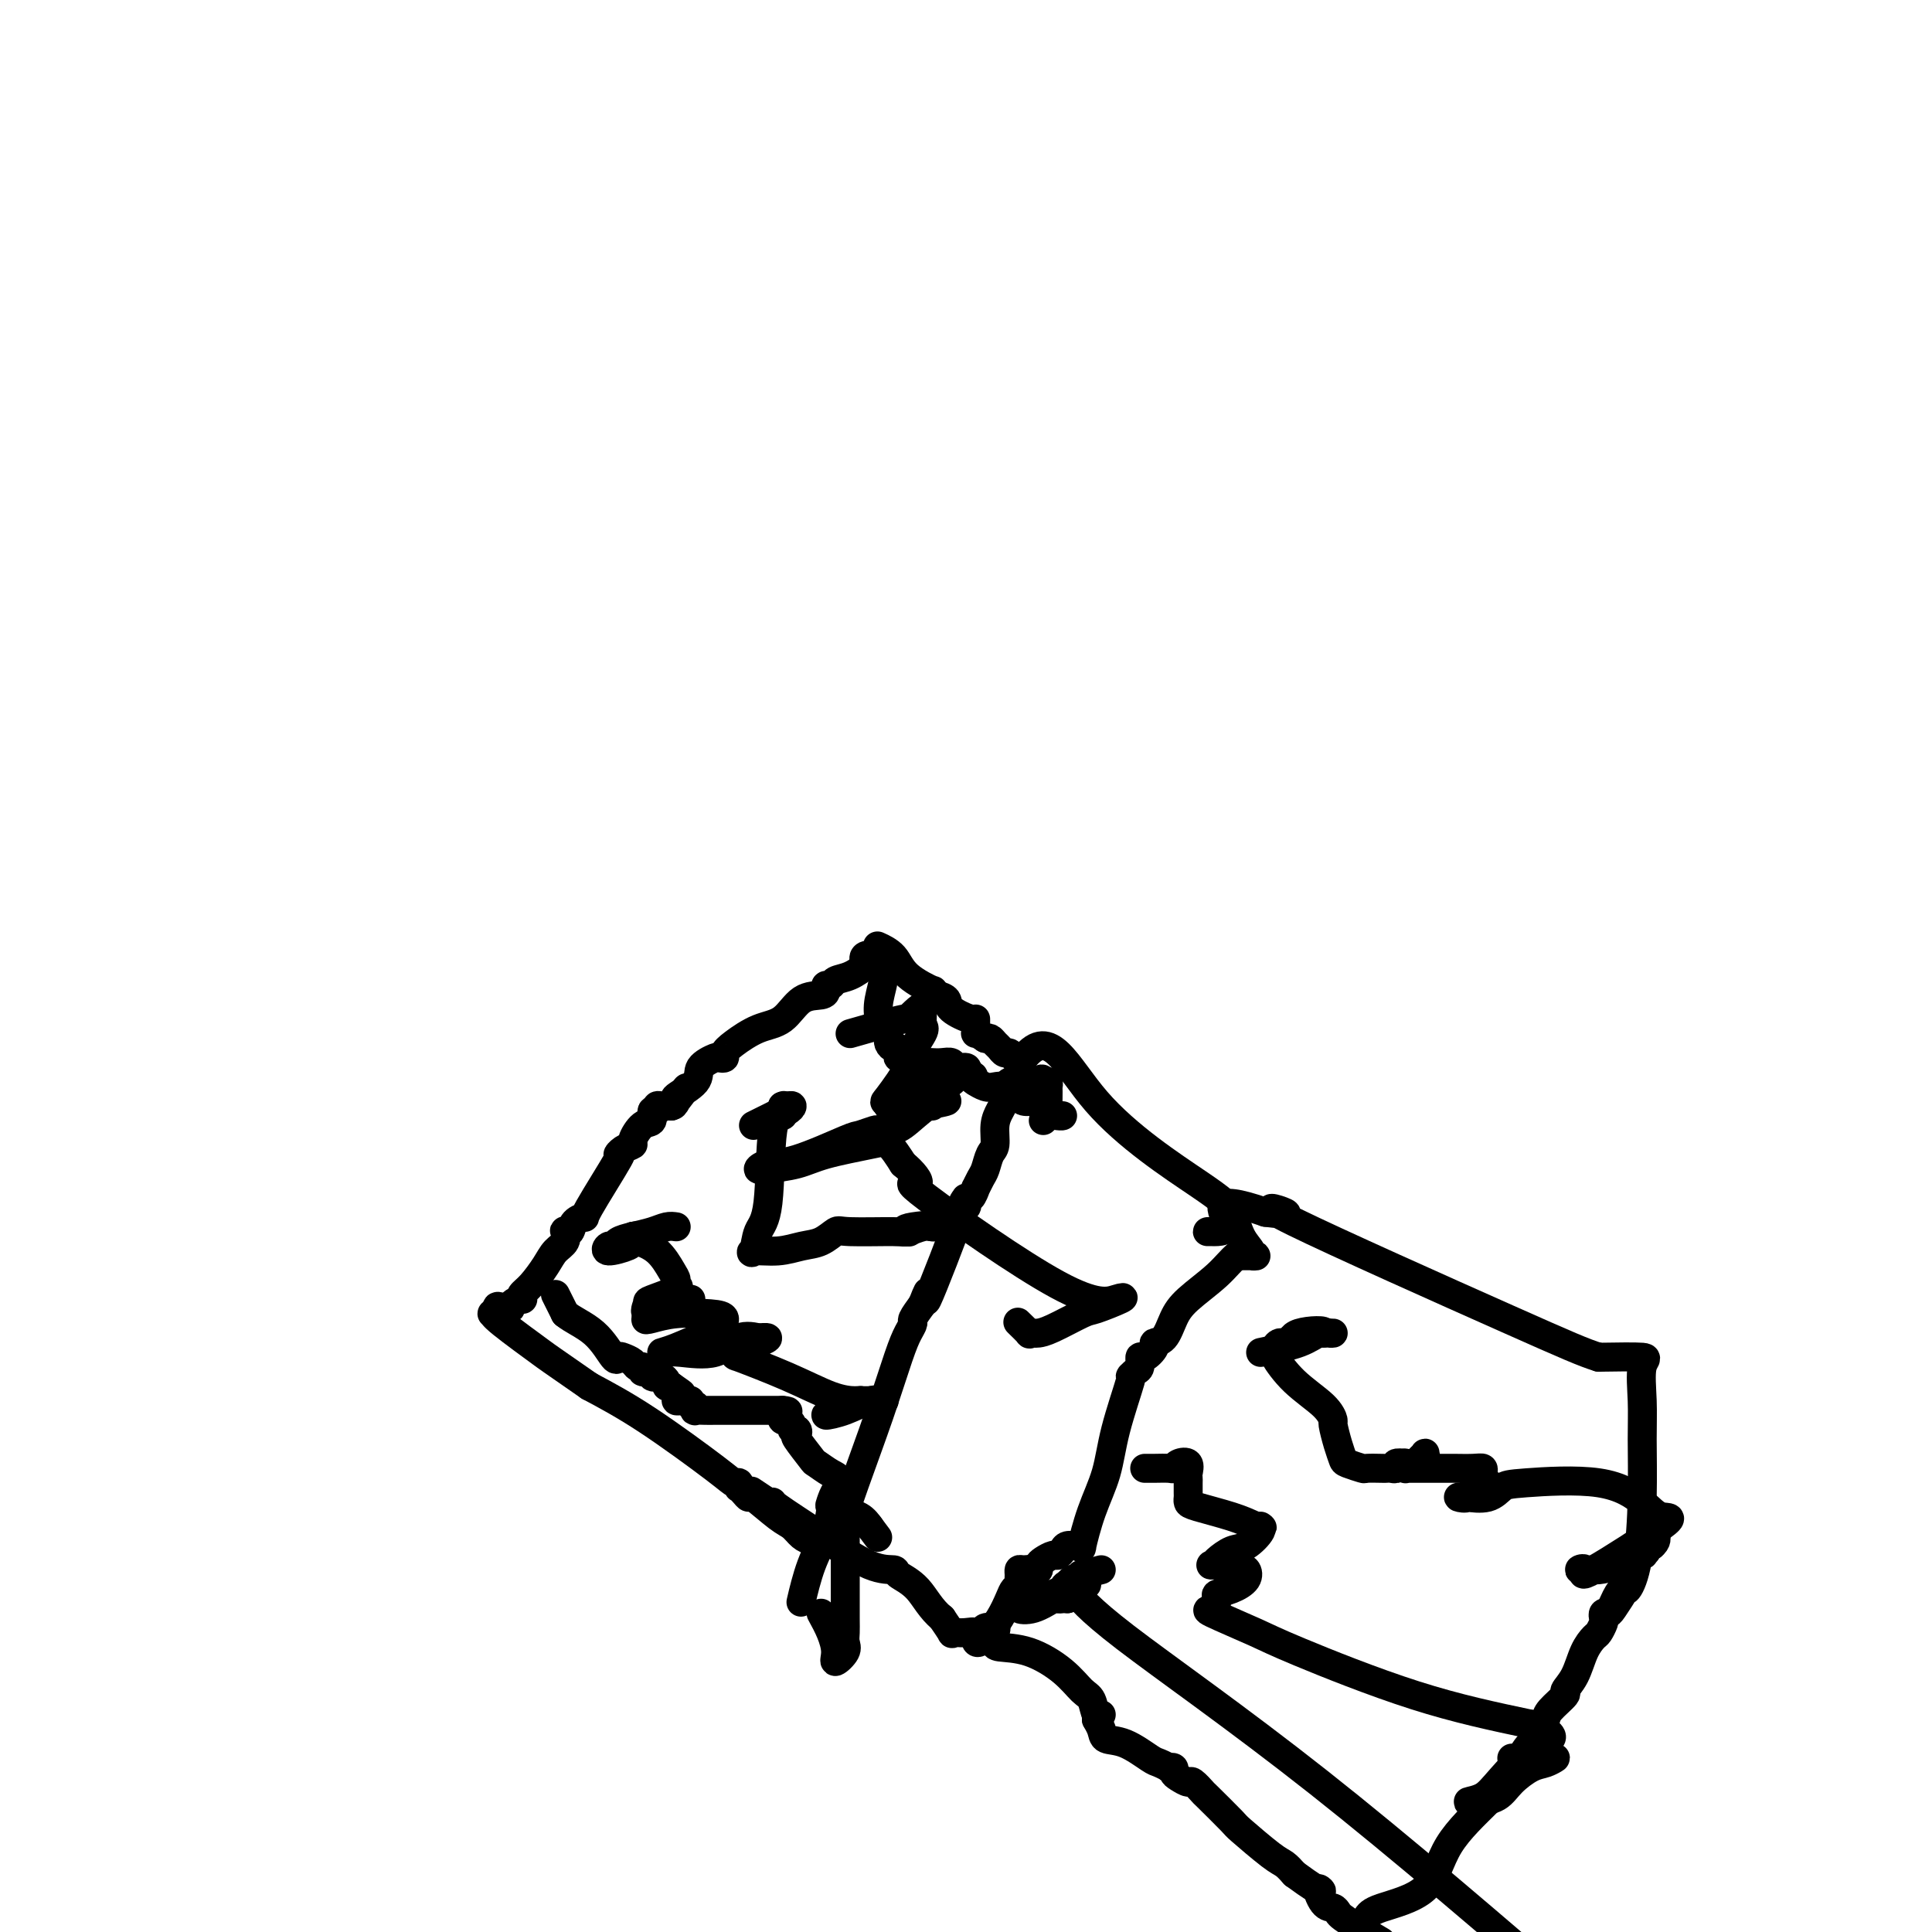 <svg viewBox='0 0 400 400' version='1.1' xmlns='http://www.w3.org/2000/svg' xmlns:xlink='http://www.w3.org/1999/xlink'><g fill='none' stroke='#000000' stroke-width='6' stroke-linecap='round' stroke-linejoin='round'><path d='M173,320c0.000,0.000 1.000,-4.000 1,-4'/><path d='M174,316c0.588,-1.983 1.559,-4.941 3,-9c1.441,-4.059 3.351,-9.219 5,-14c1.649,-4.781 3.036,-9.185 4,-12c0.964,-2.815 1.506,-4.043 2,-5c0.494,-0.957 0.941,-1.642 1,-2c0.059,-0.358 -0.269,-0.388 0,-1c0.269,-0.612 1.134,-1.806 2,-3'/><path d='M191,270c2.427,-6.267 -0.005,1.064 1,-1c1.005,-2.064 5.445,-13.524 7,-18c1.555,-4.476 0.223,-1.968 0,-1c-0.223,0.968 0.662,0.395 1,0c0.338,-0.395 0.128,-0.612 0,-1c-0.128,-0.388 -0.175,-0.947 0,-1c0.175,-0.053 0.572,0.402 1,0c0.428,-0.402 0.888,-1.659 1,-2c0.112,-0.341 -0.124,0.234 0,0c0.124,-0.234 0.607,-1.276 1,-2c0.393,-0.724 0.697,-1.128 1,-2c0.303,-0.872 0.606,-2.210 1,-3c0.394,-0.790 0.881,-1.031 1,-2c0.119,-0.969 -0.128,-2.665 0,-4c0.128,-1.335 0.630,-2.308 1,-3c0.370,-0.692 0.607,-1.101 1,-2c0.393,-0.899 0.942,-2.286 1,-3c0.058,-0.714 -0.377,-0.755 0,-1c0.377,-0.245 1.564,-0.692 2,-1c0.436,-0.308 0.120,-0.475 0,-1c-0.120,-0.525 -0.042,-1.409 0,-2c0.042,-0.591 0.050,-0.890 0,-1c-0.050,-0.110 -0.157,-0.031 0,0c0.157,0.031 0.579,0.016 1,0'/><path d='M212,219c5.479,-6.804 8.678,1.686 15,9c6.322,7.314 15.769,13.452 21,17c5.231,3.548 6.245,4.506 7,6c0.755,1.494 1.249,3.525 2,5c0.751,1.475 1.758,2.395 2,3c0.242,0.605 -0.281,0.894 0,1c0.281,0.106 1.366,0.030 1,0c-0.366,-0.030 -2.183,-0.015 -4,0'/><path d='M256,260c-1.049,0.806 -2.170,2.321 -4,4c-1.830,1.679 -4.369,3.523 -6,5c-1.631,1.477 -2.352,2.586 -3,4c-0.648,1.414 -1.221,3.134 -2,4c-0.779,0.866 -1.763,0.880 -2,1c-0.237,0.120 0.274,0.346 0,1c-0.274,0.654 -1.332,1.735 -2,2c-0.668,0.265 -0.947,-0.287 -1,0c-0.053,0.287 0.119,1.414 0,2c-0.119,0.586 -0.531,0.632 -1,1c-0.469,0.368 -0.997,1.056 -1,1c-0.003,-0.056 0.517,-0.858 0,1c-0.517,1.858 -2.071,6.375 -3,10c-0.929,3.625 -1.232,6.359 -2,9c-0.768,2.641 -2.002,5.190 -3,8c-0.998,2.810 -1.759,5.880 -2,7c-0.241,1.120 0.037,0.290 0,0c-0.037,-0.290 -0.390,-0.040 -1,0c-0.610,0.040 -1.476,-0.130 -2,0c-0.524,0.130 -0.704,0.560 -1,1c-0.296,0.440 -0.706,0.891 -1,1c-0.294,0.109 -0.470,-0.126 -1,0c-0.530,0.126 -1.412,0.611 -2,1c-0.588,0.389 -0.882,0.683 -1,1c-0.118,0.317 -0.059,0.659 0,1'/><path d='M215,325c-1.514,0.770 -0.798,0.195 -1,0c-0.202,-0.195 -1.321,-0.011 -2,0c-0.679,0.011 -0.917,-0.152 -1,0c-0.083,0.152 -0.010,0.619 0,1c0.010,0.381 -0.041,0.675 0,1c0.041,0.325 0.175,0.682 0,1c-0.175,0.318 -0.659,0.597 -1,1c-0.341,0.403 -0.539,0.931 -1,2c-0.461,1.069 -1.185,2.678 -2,4c-0.815,1.322 -1.719,2.356 -2,3c-0.281,0.644 0.063,0.898 0,1c-0.063,0.102 -0.531,0.051 -1,0'/><path d='M204,339c-2.148,2.150 -2.018,0.524 -2,0c0.018,-0.524 -0.076,0.055 0,0c0.076,-0.055 0.323,-0.745 0,-1c-0.323,-0.255 -1.216,-0.077 -2,0c-0.784,0.077 -1.457,0.051 -2,0c-0.543,-0.051 -0.954,-0.129 -1,0c-0.046,0.129 0.273,0.465 0,0c-0.273,-0.465 -1.136,-1.733 -2,-3'/><path d='M195,335c-2.285,-1.813 -3.499,-4.345 -5,-6c-1.501,-1.655 -3.289,-2.433 -4,-3c-0.711,-0.567 -0.344,-0.922 -1,-1c-0.656,-0.078 -2.336,0.123 -5,-1c-2.664,-1.123 -6.312,-3.569 -10,-6c-3.688,-2.431 -7.416,-4.847 -9,-6c-1.584,-1.153 -1.024,-1.044 -1,-1c0.024,0.044 -0.488,0.022 -1,0'/><path d='M159,311c-6.000,-4.000 -3.000,-2.000 0,0'/><path d='M204,338c-0.227,-0.407 -0.454,-0.813 0,-1c0.454,-0.187 1.588,-0.154 2,0c0.412,0.154 0.101,0.431 0,1c-0.101,0.569 0.007,1.431 0,2c-0.007,0.569 -0.128,0.847 1,1c1.128,0.153 3.506,0.182 6,1c2.494,0.818 5.103,2.425 7,4c1.897,1.575 3.080,3.118 4,4c0.920,0.882 1.576,1.102 2,2c0.424,0.898 0.614,2.472 1,3c0.386,0.528 0.967,0.008 1,0c0.033,-0.008 -0.484,0.496 -1,1'/><path d='M227,356c1.026,1.457 0.093,0.100 0,0c-0.093,-0.100 0.656,1.058 1,2c0.344,0.942 0.282,1.668 1,2c0.718,0.332 2.216,0.271 4,1c1.784,0.729 3.855,2.247 5,3c1.145,0.753 1.364,0.741 2,1c0.636,0.259 1.689,0.790 2,1c0.311,0.210 -0.120,0.099 0,0c0.120,-0.099 0.790,-0.186 1,0c0.210,0.186 -0.041,0.646 0,1c0.041,0.354 0.374,0.601 1,1c0.626,0.399 1.545,0.948 2,1c0.455,0.052 0.446,-0.393 1,0c0.554,0.393 1.671,1.625 2,2c0.329,0.375 -0.130,-0.108 1,1c1.130,1.108 3.850,3.805 5,5c1.150,1.195 0.731,0.887 2,2c1.269,1.113 4.226,3.646 6,5c1.774,1.354 2.364,1.530 3,2c0.636,0.470 1.318,1.235 2,2'/><path d='M268,388c7.443,5.460 5.551,3.112 5,3c-0.551,-0.112 0.238,2.014 1,3c0.762,0.986 1.497,0.833 2,1c0.503,0.167 0.774,0.653 1,1c0.226,0.347 0.407,0.555 1,1c0.593,0.445 1.598,1.127 3,2c1.402,0.873 3.201,1.936 5,3'/><path d='M283,397c0.345,-0.603 0.690,-1.205 3,-2c2.310,-0.795 6.586,-1.782 9,-4c2.414,-2.218 2.965,-5.668 5,-9c2.035,-3.332 5.553,-6.545 8,-9c2.447,-2.455 3.822,-4.153 5,-6c1.178,-1.847 2.159,-3.845 3,-5c0.841,-1.155 1.544,-1.469 2,-2c0.456,-0.531 0.667,-1.279 1,-2c0.333,-0.721 0.789,-1.416 1,-2c0.211,-0.584 0.178,-1.058 1,-2c0.822,-0.942 2.500,-2.350 3,-3c0.500,-0.650 -0.179,-0.540 0,-1c0.179,-0.460 1.214,-1.489 2,-3c0.786,-1.511 1.321,-3.504 2,-5c0.679,-1.496 1.502,-2.496 2,-3c0.498,-0.504 0.672,-0.514 1,-1c0.328,-0.486 0.810,-1.450 1,-2c0.190,-0.550 0.090,-0.687 0,-1c-0.090,-0.313 -0.168,-0.804 0,-1c0.168,-0.196 0.584,-0.098 1,0'/><path d='M333,334c6.118,-9.011 2.412,-3.038 1,-1c-1.412,2.038 -0.529,0.142 0,-1c0.529,-1.142 0.706,-1.528 1,-2c0.294,-0.472 0.706,-1.030 1,-1c0.294,0.030 0.472,0.647 1,0c0.528,-0.647 1.408,-2.558 2,-6c0.592,-3.442 0.897,-8.414 1,-13c0.103,-4.586 0.003,-8.784 0,-12c-0.003,-3.216 0.092,-5.450 0,-8c-0.092,-2.550 -0.371,-5.417 0,-7c0.371,-1.583 1.392,-1.881 0,-2c-1.392,-0.119 -5.196,-0.060 -9,0'/><path d='M331,281c-3.048,-0.941 -6.167,-2.293 -19,-8c-12.833,-5.707 -35.378,-15.767 -44,-20c-8.622,-4.233 -3.321,-2.638 -2,-2c1.321,0.638 -1.340,0.319 -4,0'/><path d='M262,251c-12.321,-4.309 -8.622,-0.083 -8,2c0.622,2.083 -1.833,2.022 -3,2c-1.167,-0.022 -1.048,-0.006 -1,0c0.048,0.006 0.024,0.003 0,0'/><path d='M170,334c0.716,1.311 1.432,2.622 2,4c0.568,1.378 0.989,2.822 1,4c0.011,1.178 -0.389,2.088 0,2c0.389,-0.088 1.568,-1.176 2,-2c0.432,-0.824 0.116,-1.384 0,-2c-0.116,-0.616 -0.031,-1.288 0,-2c0.031,-0.712 0.008,-1.464 0,-3c-0.008,-1.536 -0.002,-3.854 0,-6c0.002,-2.146 0.000,-4.119 0,-6c-0.000,-1.881 0.001,-3.671 0,-5c-0.001,-1.329 -0.003,-2.199 0,-3c0.003,-0.801 0.011,-1.534 0,-2c-0.011,-0.466 -0.041,-0.664 0,-1c0.041,-0.336 0.155,-0.810 0,-1c-0.155,-0.190 -0.577,-0.095 -1,0'/><path d='M174,311c-0.304,-4.798 -1.563,-1.291 -2,0c-0.437,1.291 -0.051,0.368 0,1c0.051,0.632 -0.234,2.819 -1,5c-0.766,2.181 -2.014,4.356 -3,7c-0.986,2.644 -1.710,5.755 -2,7c-0.290,1.245 -0.145,0.622 0,0'/><path d='M168,319c-0.671,-0.224 -1.342,-0.448 -2,-1c-0.658,-0.552 -1.303,-1.433 -2,-2c-0.697,-0.567 -1.444,-0.821 -3,-2c-1.556,-1.179 -3.920,-3.281 -5,-4c-1.080,-0.719 -0.877,-0.053 -1,0c-0.123,0.053 -0.572,-0.507 -1,-1c-0.428,-0.493 -0.836,-0.920 -1,-1c-0.164,-0.080 -0.083,0.185 0,0c0.083,-0.185 0.169,-0.820 0,-1c-0.169,-0.180 -0.592,0.096 -1,0c-0.408,-0.096 -0.802,-0.564 -4,-3c-3.198,-2.436 -9.199,-6.839 -14,-10c-4.801,-3.161 -8.400,-5.081 -12,-7'/><path d='M122,287c-8.926,-6.204 -8.243,-5.715 -10,-7c-1.757,-1.285 -5.956,-4.344 -8,-6c-2.044,-1.656 -1.935,-1.907 -2,-2c-0.065,-0.093 -0.304,-0.026 0,0c0.304,0.026 1.152,0.013 2,0'/><path d='M104,272c-2.587,-2.503 -0.053,-1.262 1,-1c1.053,0.262 0.627,-0.456 1,-1c0.373,-0.544 1.546,-0.915 2,-1c0.454,-0.085 0.190,0.115 0,0c-0.190,-0.115 -0.306,-0.544 0,-1c0.306,-0.456 1.035,-0.939 2,-2c0.965,-1.061 2.167,-2.702 3,-4c0.833,-1.298 1.298,-2.255 2,-3c0.702,-0.745 1.640,-1.278 2,-2c0.360,-0.722 0.143,-1.634 0,-2c-0.143,-0.366 -0.212,-0.187 0,0c0.212,0.187 0.707,0.381 1,0c0.293,-0.381 0.386,-1.337 1,-2c0.614,-0.663 1.749,-1.032 2,-1c0.251,0.032 -0.384,0.464 1,-2c1.384,-2.464 4.786,-7.824 6,-10c1.214,-2.176 0.240,-1.168 0,-1c-0.240,0.168 0.255,-0.503 1,-1c0.745,-0.497 1.740,-0.821 2,-1c0.260,-0.179 -0.213,-0.215 0,-1c0.213,-0.785 1.114,-2.319 2,-3c0.886,-0.681 1.757,-0.508 2,-1c0.243,-0.492 -0.142,-1.648 0,-2c0.142,-0.352 0.812,0.102 1,0c0.188,-0.102 -0.104,-0.759 0,-1c0.104,-0.241 0.605,-0.065 1,0c0.395,0.065 0.684,0.019 1,0c0.316,-0.019 0.658,-0.009 1,0'/><path d='M139,229c5.624,-6.885 2.184,-2.596 1,-1c-1.184,1.596 -0.110,0.501 0,0c0.110,-0.501 -0.742,-0.408 0,-1c0.742,-0.592 3.079,-1.871 4,-3c0.921,-1.129 0.428,-2.109 1,-3c0.572,-0.891 2.209,-1.694 3,-2c0.791,-0.306 0.734,-0.117 1,0c0.266,0.117 0.854,0.161 1,0c0.146,-0.161 -0.149,-0.527 0,-1c0.149,-0.473 0.744,-1.054 2,-2c1.256,-0.946 3.174,-2.256 5,-3c1.826,-0.744 3.560,-0.921 5,-2c1.440,-1.079 2.585,-3.059 4,-4c1.415,-0.941 3.099,-0.844 4,-1c0.901,-0.156 1.020,-0.566 1,-1c-0.020,-0.434 -0.180,-0.894 0,-1c0.180,-0.106 0.700,0.140 1,0c0.300,-0.140 0.381,-0.668 1,-1c0.619,-0.332 1.777,-0.469 3,-1c1.223,-0.531 2.510,-1.457 3,-2c0.490,-0.543 0.183,-0.702 0,-1c-0.183,-0.298 -0.242,-0.734 0,-1c0.242,-0.266 0.783,-0.362 1,0c0.217,0.362 0.108,1.181 0,2'/><path d='M180,200c4.740,-1.242 2.591,3.652 2,7c-0.591,3.348 0.377,5.148 1,6c0.623,0.852 0.902,0.754 1,1c0.098,0.246 0.016,0.836 0,1c-0.016,0.164 0.034,-0.097 0,0c-0.034,0.097 -0.154,0.552 0,1c0.154,0.448 0.581,0.891 1,1c0.419,0.109 0.829,-0.114 1,0c0.171,0.114 0.101,0.566 0,1c-0.101,0.434 -0.234,0.848 0,1c0.234,0.152 0.836,0.040 1,0c0.164,-0.040 -0.111,-0.007 0,0c0.111,0.007 0.607,-0.012 1,0c0.393,0.012 0.682,0.056 1,0c0.318,-0.056 0.665,-0.211 1,0c0.335,0.211 0.657,0.787 1,1c0.343,0.213 0.707,0.061 1,0c0.293,-0.061 0.517,-0.031 1,0c0.483,0.031 1.226,0.064 2,0c0.774,-0.064 1.579,-0.223 2,0c0.421,0.223 0.460,0.829 1,1c0.540,0.171 1.583,-0.094 2,0c0.417,0.094 0.209,0.547 0,1'/><path d='M200,222c2.634,1.090 1.219,0.814 1,1c-0.219,0.186 0.757,0.833 1,1c0.243,0.167 -0.247,-0.148 0,0c0.247,0.148 1.232,0.757 2,1c0.768,0.243 1.319,0.120 2,0c0.681,-0.120 1.491,-0.239 2,0c0.509,0.239 0.718,0.834 1,1c0.282,0.166 0.639,-0.099 1,0c0.361,0.099 0.728,0.561 1,1c0.272,0.439 0.448,0.856 1,1c0.552,0.144 1.479,0.014 2,0c0.521,-0.014 0.637,0.087 1,0c0.363,-0.087 0.973,-0.363 1,0c0.027,0.363 -0.529,1.365 0,2c0.529,0.635 2.142,0.902 3,1c0.858,0.098 0.959,0.028 1,0c0.041,-0.028 0.020,-0.014 0,0'/><path d='M261,280c2.978,-0.619 5.955,-1.238 8,-2c2.045,-0.762 3.156,-1.668 4,-2c0.844,-0.332 1.419,-0.089 2,0c0.581,0.089 1.166,0.026 1,0c-0.166,-0.026 -1.083,-0.013 -2,0'/><path d='M274,276c0.972,-0.745 -3.099,-0.607 -5,0c-1.901,0.607 -1.633,1.683 -2,2c-0.367,0.317 -1.369,-0.125 -2,0c-0.631,0.125 -0.892,0.819 -1,1c-0.108,0.181 -0.065,-0.150 0,0c0.065,0.150 0.151,0.780 0,1c-0.151,0.220 -0.539,0.031 0,1c0.539,0.969 2.004,3.095 4,5c1.996,1.905 4.524,3.589 6,5c1.476,1.411 1.899,2.549 2,3c0.101,0.451 -0.119,0.216 0,1c0.119,0.784 0.579,2.588 1,4c0.421,1.412 0.803,2.431 1,3c0.197,0.569 0.210,0.688 1,1c0.790,0.312 2.358,0.815 3,1c0.642,0.185 0.358,0.050 1,0c0.642,-0.050 2.209,-0.017 3,0c0.791,0.017 0.806,0.018 1,0c0.194,-0.018 0.567,-0.056 1,0c0.433,0.056 0.924,0.208 1,0c0.076,-0.208 -0.264,-0.774 0,-1c0.264,-0.226 1.132,-0.113 2,0'/><path d='M291,303c2.210,0.143 1.234,-0.001 1,0c-0.234,0.001 0.274,0.147 1,0c0.726,-0.147 1.670,-0.585 2,-1c0.330,-0.415 0.047,-0.805 0,-1c-0.047,-0.195 0.141,-0.196 0,0c-0.141,0.196 -0.612,0.587 -1,1c-0.388,0.413 -0.692,0.846 -1,1c-0.308,0.154 -0.618,0.027 -1,0c-0.382,-0.027 -0.835,0.045 -1,0c-0.165,-0.045 -0.041,-0.208 0,0c0.041,0.208 -0.000,0.788 0,1c0.000,0.212 0.043,0.057 0,0c-0.043,-0.057 -0.170,-0.015 1,0c1.170,0.015 3.638,0.003 5,0c1.362,-0.003 1.619,0.002 2,0c0.381,-0.002 0.887,-0.012 2,0c1.113,0.012 2.834,0.045 4,0c1.166,-0.045 1.776,-0.167 2,0c0.224,0.167 0.060,0.622 0,1c-0.060,0.378 -0.017,0.679 0,1c0.017,0.321 0.009,0.660 0,1'/><path d='M307,307c2.590,0.591 1.064,0.067 0,0c-1.064,-0.067 -1.668,0.322 -2,1c-0.332,0.678 -0.394,1.645 -1,2c-0.606,0.355 -1.758,0.097 -2,0c-0.242,-0.097 0.424,-0.033 1,0c0.576,0.033 1.060,0.034 1,0c-0.060,-0.034 -0.665,-0.103 0,0c0.665,0.103 2.600,0.379 4,0c1.400,-0.379 2.263,-1.414 3,-2c0.737,-0.586 1.346,-0.723 5,-1c3.654,-0.277 10.354,-0.695 15,0c4.646,0.695 7.240,2.504 9,4c1.760,1.496 2.687,2.678 4,3c1.313,0.322 3.013,-0.215 0,2c-3.013,2.215 -10.740,7.182 -14,9c-3.260,1.818 -2.055,0.485 -2,0c0.055,-0.485 -1.042,-0.124 -1,0c0.042,0.124 1.222,0.009 2,0c0.778,-0.009 1.155,0.086 2,0c0.845,-0.086 2.159,-0.352 4,-1c1.841,-0.648 4.210,-1.676 5,-2c0.790,-0.324 0.002,0.057 0,0c-0.002,-0.057 0.783,-0.551 1,-1c0.217,-0.449 -0.134,-0.852 0,-1c0.134,-0.148 0.753,-0.042 1,0c0.247,0.042 0.124,0.021 0,0'/><path d='M342,320c2.111,-1.667 -0.111,-3.333 -1,-4c-0.889,-0.667 -0.444,-0.333 0,0'/><path d='M237,304c0.532,0.007 1.064,0.014 2,0c0.936,-0.014 2.275,-0.050 3,0c0.725,0.050 0.835,0.185 1,0c0.165,-0.185 0.384,-0.689 1,-1c0.616,-0.311 1.629,-0.431 2,0c0.371,0.431 0.099,1.411 0,2c-0.099,0.589 -0.027,0.788 0,1c0.027,0.212 0.009,0.437 0,1c-0.009,0.563 -0.008,1.463 0,2c0.008,0.537 0.024,0.710 0,1c-0.024,0.290 -0.089,0.696 0,1c0.089,0.304 0.332,0.505 2,1c1.668,0.495 4.762,1.284 7,2c2.238,0.716 3.619,1.358 5,2'/><path d='M260,316c2.044,0.605 1.154,0.116 1,0c-0.154,-0.116 0.429,0.141 0,1c-0.429,0.859 -1.869,2.321 -3,3c-1.131,0.679 -1.953,0.575 -3,1c-1.047,0.425 -2.320,1.379 -3,2c-0.680,0.621 -0.768,0.911 -1,1c-0.232,0.089 -0.608,-0.021 0,0c0.608,0.021 2.201,0.174 3,0c0.799,-0.174 0.806,-0.675 1,-1c0.194,-0.325 0.576,-0.474 1,0c0.424,0.474 0.890,1.569 1,2c0.110,0.431 -0.136,0.196 0,0c0.136,-0.196 0.653,-0.352 1,0c0.347,0.352 0.522,1.212 0,2c-0.522,0.788 -1.742,1.504 -3,2c-1.258,0.496 -2.556,0.773 -3,1c-0.444,0.227 -0.035,0.404 0,1c0.035,0.596 -0.305,1.610 -1,2c-0.695,0.390 -1.744,0.154 0,1c1.744,0.846 6.282,2.773 9,4c2.718,1.227 3.616,1.753 9,4c5.384,2.247 15.252,6.213 24,9c8.748,2.787 16.374,4.393 24,6'/><path d='M317,357c4.701,1.645 4.452,2.756 4,3c-0.452,0.244 -1.108,-0.379 -3,1c-1.892,1.379 -5.020,4.760 -7,7c-1.980,2.240 -2.814,3.338 -4,4c-1.186,0.662 -2.726,0.889 -3,1c-0.274,0.111 0.716,0.108 2,0c1.284,-0.108 2.860,-0.320 4,-1c1.140,-0.680 1.844,-1.827 3,-3c1.156,-1.173 2.763,-2.370 4,-3c1.237,-0.630 2.104,-0.692 3,-1c0.896,-0.308 1.823,-0.863 2,-1c0.177,-0.137 -0.395,0.145 -1,0c-0.605,-0.145 -1.244,-0.718 -2,-1c-0.756,-0.282 -1.628,-0.272 -2,0c-0.372,0.272 -0.243,0.805 0,1c0.243,0.195 0.601,0.052 0,0c-0.601,-0.052 -2.162,-0.014 -3,0c-0.838,0.014 -0.954,0.004 -1,0c-0.046,-0.004 -0.023,-0.002 0,0'/><path d='M228,325c-1.711,0.453 -3.423,0.906 -4,1c-0.577,0.094 -0.020,-0.170 0,0c0.020,0.170 -0.498,0.776 -1,1c-0.502,0.224 -0.987,0.067 -1,0c-0.013,-0.067 0.447,-0.046 1,0c0.553,0.046 1.200,0.115 1,0c-0.200,-0.115 -1.246,-0.416 -2,0c-0.754,0.416 -1.215,1.547 -1,2c0.215,0.453 1.108,0.226 2,0'/><path d='M223,329c-0.612,0.393 0.359,-0.624 1,-1c0.641,-0.376 0.952,-0.112 1,0c0.048,0.112 -0.166,0.072 -1,0c-0.834,-0.072 -2.287,-0.177 -3,0c-0.713,0.177 -0.687,0.637 -1,1c-0.313,0.363 -0.966,0.630 -2,1c-1.034,0.370 -2.448,0.842 -3,1c-0.552,0.158 -0.241,0.003 0,0c0.241,-0.003 0.412,0.146 1,0c0.588,-0.146 1.594,-0.586 3,-1c1.406,-0.414 3.213,-0.802 4,-1c0.787,-0.198 0.555,-0.208 0,0c-0.555,0.208 -1.434,0.632 -3,1c-1.566,0.368 -3.821,0.680 -5,1c-1.179,0.320 -1.283,0.650 -2,1c-0.717,0.350 -2.045,0.721 -2,1c0.045,0.279 1.465,0.467 3,0c1.535,-0.467 3.185,-1.589 4,-2c0.815,-0.411 0.796,-0.111 1,0c0.204,0.111 0.630,0.032 1,0c0.370,-0.032 0.685,-0.016 1,0'/><path d='M221,331c1.853,-0.753 1.486,-1.635 2,-1c0.514,0.635 1.907,2.786 10,9c8.093,6.214 22.884,16.490 40,30c17.116,13.510 36.558,30.255 56,47'/><path d='M156,233c2.556,-1.260 5.113,-2.520 6,-3c0.887,-0.480 0.105,-0.181 0,0c-0.105,0.181 0.467,0.244 1,0c0.533,-0.244 1.028,-0.797 1,-1c-0.028,-0.203 -0.579,-0.058 -1,0c-0.421,0.058 -0.710,0.029 -1,0'/><path d='M162,229c0.898,-0.464 0.143,0.377 0,1c-0.143,0.623 0.327,1.030 0,1c-0.327,-0.030 -1.451,-0.495 -2,3c-0.549,3.495 -0.525,10.952 -1,15c-0.475,4.048 -1.450,4.689 -2,6c-0.550,1.311 -0.675,3.292 -1,4c-0.325,0.708 -0.851,0.144 0,0c0.851,-0.144 3.078,0.133 5,0c1.922,-0.133 3.538,-0.677 5,-1c1.462,-0.323 2.771,-0.425 4,-1c1.229,-0.575 2.377,-1.622 3,-2c0.623,-0.378 0.719,-0.087 3,0c2.281,0.087 6.745,-0.029 9,0c2.255,0.029 2.300,0.204 3,0c0.700,-0.204 2.054,-0.787 3,-1c0.946,-0.213 1.486,-0.057 2,0c0.514,0.057 1.004,0.016 1,0c-0.004,-0.016 -0.502,-0.008 -1,0'/><path d='M193,254c4.881,-0.833 -1.417,-0.417 -4,0c-2.583,0.417 -1.452,0.833 -1,1c0.452,0.167 0.226,0.083 0,0'/><path d='M140,254c-0.604,-0.089 -1.209,-0.177 -2,0c-0.791,0.177 -1.770,0.621 -3,1c-1.230,0.379 -2.712,0.695 -4,1c-1.288,0.305 -2.383,0.601 -3,1c-0.617,0.399 -0.756,0.903 -1,1c-0.244,0.097 -0.595,-0.212 -1,0c-0.405,0.212 -0.866,0.947 0,1c0.866,0.053 3.058,-0.574 4,-1c0.942,-0.426 0.634,-0.650 1,-1c0.366,-0.350 1.406,-0.825 2,-1c0.594,-0.175 0.741,-0.050 1,0c0.259,0.050 0.629,0.025 1,0'/><path d='M135,256c1.215,-0.463 -0.249,-0.120 -1,0c-0.751,0.120 -0.789,0.017 -1,0c-0.211,-0.017 -0.594,0.052 -1,0c-0.406,-0.052 -0.834,-0.225 -1,0c-0.166,0.225 -0.068,0.848 0,1c0.068,0.152 0.108,-0.166 1,0c0.892,0.166 2.636,0.817 4,2c1.364,1.183 2.347,2.899 3,4c0.653,1.101 0.975,1.589 1,2c0.025,0.411 -0.246,0.745 0,1c0.246,0.255 1.008,0.430 0,1c-1.008,0.570 -3.786,1.534 -5,2c-1.214,0.466 -0.865,0.433 -1,1c-0.135,0.567 -0.753,1.733 0,2c0.753,0.267 2.876,-0.367 5,-1'/><path d='M139,271c0.901,-0.319 0.655,-0.616 1,-1c0.345,-0.384 1.282,-0.856 2,-1c0.718,-0.144 1.216,0.039 1,0c-0.216,-0.039 -1.145,-0.301 -2,0c-0.855,0.301 -1.635,1.166 -3,2c-1.365,0.834 -3.314,1.637 -4,2c-0.686,0.363 -0.110,0.287 1,0c1.110,-0.287 2.755,-0.783 5,-1c2.245,-0.217 5.090,-0.153 7,0c1.910,0.153 2.886,0.395 3,1c0.114,0.605 -0.632,1.574 -1,2c-0.368,0.426 -0.356,0.310 -2,1c-1.644,0.690 -4.944,2.188 -7,3c-2.056,0.812 -2.869,0.938 -3,1c-0.131,0.062 0.421,0.059 1,0c0.579,-0.059 1.186,-0.173 3,0c1.814,0.173 4.837,0.634 7,0c2.163,-0.634 3.467,-2.363 5,-3c1.533,-0.637 3.295,-0.182 4,0c0.705,0.182 0.352,0.091 0,0'/><path d='M157,277c3.346,-0.339 1.711,0.313 0,1c-1.711,0.687 -3.498,1.410 -4,2c-0.502,0.590 0.282,1.048 0,1c-0.282,-0.048 -1.628,-0.602 0,0c1.628,0.602 6.230,2.361 10,4c3.770,1.639 6.708,3.160 9,4c2.292,0.840 3.938,1.000 5,1c1.062,0.000 1.539,-0.159 1,0c-0.539,0.159 -2.094,0.638 -3,1c-0.906,0.362 -1.163,0.609 -2,1c-0.837,0.391 -2.255,0.928 -2,1c0.255,0.072 2.182,-0.320 4,-1c1.818,-0.680 3.525,-1.646 5,-2c1.475,-0.354 2.716,-0.095 3,0c0.284,0.095 -0.391,0.025 -1,0c-0.609,-0.025 -1.153,-0.007 -2,0c-0.847,0.007 -1.997,0.002 -2,0c-0.003,-0.002 1.142,-0.001 2,0c0.858,0.001 1.429,0.000 2,0'/><path d='M182,290c1.500,-0.333 0.750,-0.167 0,0'/><path d='M216,232c0.423,-0.425 0.846,-0.850 1,-1c0.154,-0.150 0.038,-0.026 0,-1c-0.038,-0.974 -0.000,-3.044 0,-4c0.000,-0.956 -0.038,-0.796 0,-1c0.038,-0.204 0.154,-0.773 0,-1c-0.154,-0.227 -0.577,-0.114 -1,0'/><path d='M216,224c-0.194,-1.226 -0.679,-0.290 -1,0c-0.321,0.290 -0.478,-0.065 -1,0c-0.522,0.065 -1.408,0.550 -2,0c-0.592,-0.550 -0.890,-2.133 -1,-3c-0.110,-0.867 -0.032,-1.016 0,-1c0.032,0.016 0.020,0.196 0,0c-0.020,-0.196 -0.047,-0.770 0,-1c0.047,-0.230 0.167,-0.117 0,0c-0.167,0.117 -0.622,0.239 -1,0c-0.378,-0.239 -0.679,-0.838 -1,-1c-0.321,-0.162 -0.663,0.114 -1,0c-0.337,-0.114 -0.668,-0.618 -1,-1c-0.332,-0.382 -0.666,-0.641 -1,-1c-0.334,-0.359 -0.667,-0.817 -1,-1c-0.333,-0.183 -0.667,-0.092 -1,0'/><path d='M204,215c-2.309,-1.576 -2.083,-1.015 -2,-1c0.083,0.015 0.022,-0.516 0,-1c-0.022,-0.484 -0.006,-0.920 0,-1c0.006,-0.080 0.003,0.196 0,0c-0.003,-0.196 -0.006,-0.865 0,-1c0.006,-0.135 0.022,0.263 -1,0c-1.022,-0.263 -3.083,-1.186 -4,-2c-0.917,-0.814 -0.691,-1.518 -1,-2c-0.309,-0.482 -1.155,-0.741 -2,-1'/><path d='M194,206c-1.506,-1.493 -0.271,-0.726 -1,-1c-0.729,-0.274 -3.422,-1.589 -5,-3c-1.578,-1.411 -2.040,-2.918 -3,-4c-0.960,-1.082 -2.417,-1.738 -3,-2c-0.583,-0.262 -0.291,-0.131 0,0'/><path d='M176,214c4.588,-1.323 9.176,-2.645 11,-3c1.824,-0.355 0.884,0.258 1,0c0.116,-0.258 1.287,-1.385 2,-2c0.713,-0.615 0.969,-0.717 1,0c0.031,0.717 -0.163,2.252 0,3c0.163,0.748 0.684,0.709 0,2c-0.684,1.291 -2.575,3.914 -3,5c-0.425,1.086 0.614,0.637 0,2c-0.614,1.363 -2.880,4.538 -4,6c-1.120,1.462 -1.093,1.212 0,1c1.093,-0.212 3.252,-0.387 5,-1c1.748,-0.613 3.086,-1.665 4,-2c0.914,-0.335 1.404,0.047 2,0c0.596,-0.047 1.298,-0.524 2,-1'/><path d='M197,224c1.195,-0.690 -2.319,-0.916 -5,0c-2.681,0.916 -4.529,2.974 -6,4c-1.471,1.026 -2.565,1.021 -2,1c0.565,-0.021 2.789,-0.059 4,0c1.211,0.059 1.410,0.216 3,0c1.590,-0.216 4.572,-0.804 5,-1c0.428,-0.196 -1.699,0.000 -3,0c-1.301,-0.000 -1.777,-0.196 -2,0c-0.223,0.196 -0.194,0.785 0,1c0.194,0.215 0.552,0.058 1,0c0.448,-0.058 0.985,-0.017 1,0c0.015,0.017 -0.493,0.008 -1,0'/><path d='M192,229c-1.601,1.001 -3.602,3.004 -5,4c-1.398,0.996 -2.191,0.985 -3,1c-0.809,0.015 -1.632,0.057 -2,0c-0.368,-0.057 -0.279,-0.212 -1,0c-0.721,0.212 -2.250,0.793 -3,1c-0.750,0.207 -0.720,0.042 -3,1c-2.280,0.958 -6.869,3.039 -10,4c-3.131,0.961 -4.804,0.802 -6,1c-1.196,0.198 -1.916,0.754 -2,1c-0.084,0.246 0.466,0.182 2,0c1.534,-0.182 4.052,-0.483 6,-1c1.948,-0.517 3.326,-1.252 6,-2c2.674,-0.748 6.643,-1.509 9,-2c2.357,-0.491 3.102,-0.712 4,0c0.898,0.712 1.949,2.356 3,4'/><path d='M187,241c2.030,1.622 3.606,3.676 3,4c-0.606,0.324 -3.395,-1.083 2,3c5.395,4.083 18.974,13.655 27,18c8.026,4.345 10.499,3.462 12,3c1.501,-0.462 2.031,-0.502 1,0c-1.031,0.502 -3.624,1.546 -5,2c-1.376,0.454 -1.536,0.317 -3,1c-1.464,0.683 -4.233,2.185 -6,3c-1.767,0.815 -2.534,0.943 -3,1c-0.466,0.057 -0.633,0.043 -1,0c-0.367,-0.043 -0.933,-0.115 -1,0c-0.067,0.115 0.367,0.415 0,0c-0.367,-0.415 -1.533,-1.547 -2,-2c-0.467,-0.453 -0.233,-0.226 0,0'/><path d='M115,268c0.000,0.000 2.000,4.000 2,4'/><path d='M117,272c1.440,1.222 4.039,2.278 6,4c1.961,1.722 3.285,4.112 4,5c0.715,0.888 0.823,0.275 1,0c0.177,-0.275 0.425,-0.213 1,0c0.575,0.213 1.478,0.578 2,1c0.522,0.422 0.665,0.901 1,1c0.335,0.099 0.863,-0.184 1,0c0.137,0.184 -0.118,0.833 0,1c0.118,0.167 0.610,-0.149 1,0c0.390,0.149 0.678,0.762 1,1c0.322,0.238 0.677,0.103 1,0c0.323,-0.103 0.612,-0.172 1,0c0.388,0.172 0.874,0.585 1,1c0.126,0.415 -0.107,0.833 0,1c0.107,0.167 0.553,0.084 1,0'/><path d='M139,287c3.626,2.503 1.692,1.259 1,1c-0.692,-0.259 -0.143,0.465 0,1c0.143,0.535 -0.120,0.879 0,1c0.120,0.121 0.624,0.017 1,0c0.376,-0.017 0.623,0.052 1,0c0.377,-0.052 0.884,-0.224 1,0c0.116,0.224 -0.159,0.845 0,1c0.159,0.155 0.752,-0.155 1,0c0.248,0.155 0.153,0.773 0,1c-0.153,0.227 -0.362,0.061 0,0c0.362,-0.061 1.297,-0.016 2,0c0.703,0.016 1.176,0.004 2,0c0.824,-0.004 1.999,-0.001 3,0c1.001,0.001 1.827,0.000 2,0c0.173,-0.000 -0.305,-0.000 0,0c0.305,0.000 1.395,0.000 2,0c0.605,-0.000 0.725,-0.000 1,0c0.275,0.000 0.703,0.000 1,0c0.297,-0.000 0.461,-0.000 1,0c0.539,0.000 1.453,0.000 2,0c0.547,-0.000 0.728,-0.000 1,0c0.272,0.000 0.636,0.000 1,0'/><path d='M162,292c2.399,0.145 0.397,0.507 0,1c-0.397,0.493 0.812,1.115 1,1c0.188,-0.115 -0.644,-0.969 -1,-1c-0.356,-0.031 -0.235,0.761 0,1c0.235,0.239 0.586,-0.076 1,0c0.414,0.076 0.893,0.542 1,1c0.107,0.458 -0.156,0.908 0,1c0.156,0.092 0.733,-0.173 1,0c0.267,0.173 0.225,0.785 0,1c-0.225,0.215 -0.631,0.032 0,1c0.631,0.968 2.300,3.086 3,4c0.700,0.914 0.432,0.625 1,1c0.568,0.375 1.974,1.414 3,2c1.026,0.586 1.673,0.718 2,2c0.327,1.282 0.335,3.715 1,5c0.665,1.285 1.987,1.423 3,2c1.013,0.577 1.718,1.593 2,2c0.282,0.407 0.141,0.203 0,0'/><path d='M180,316c3.000,4.000 1.500,2.000 0,0'/></g>
</svg>